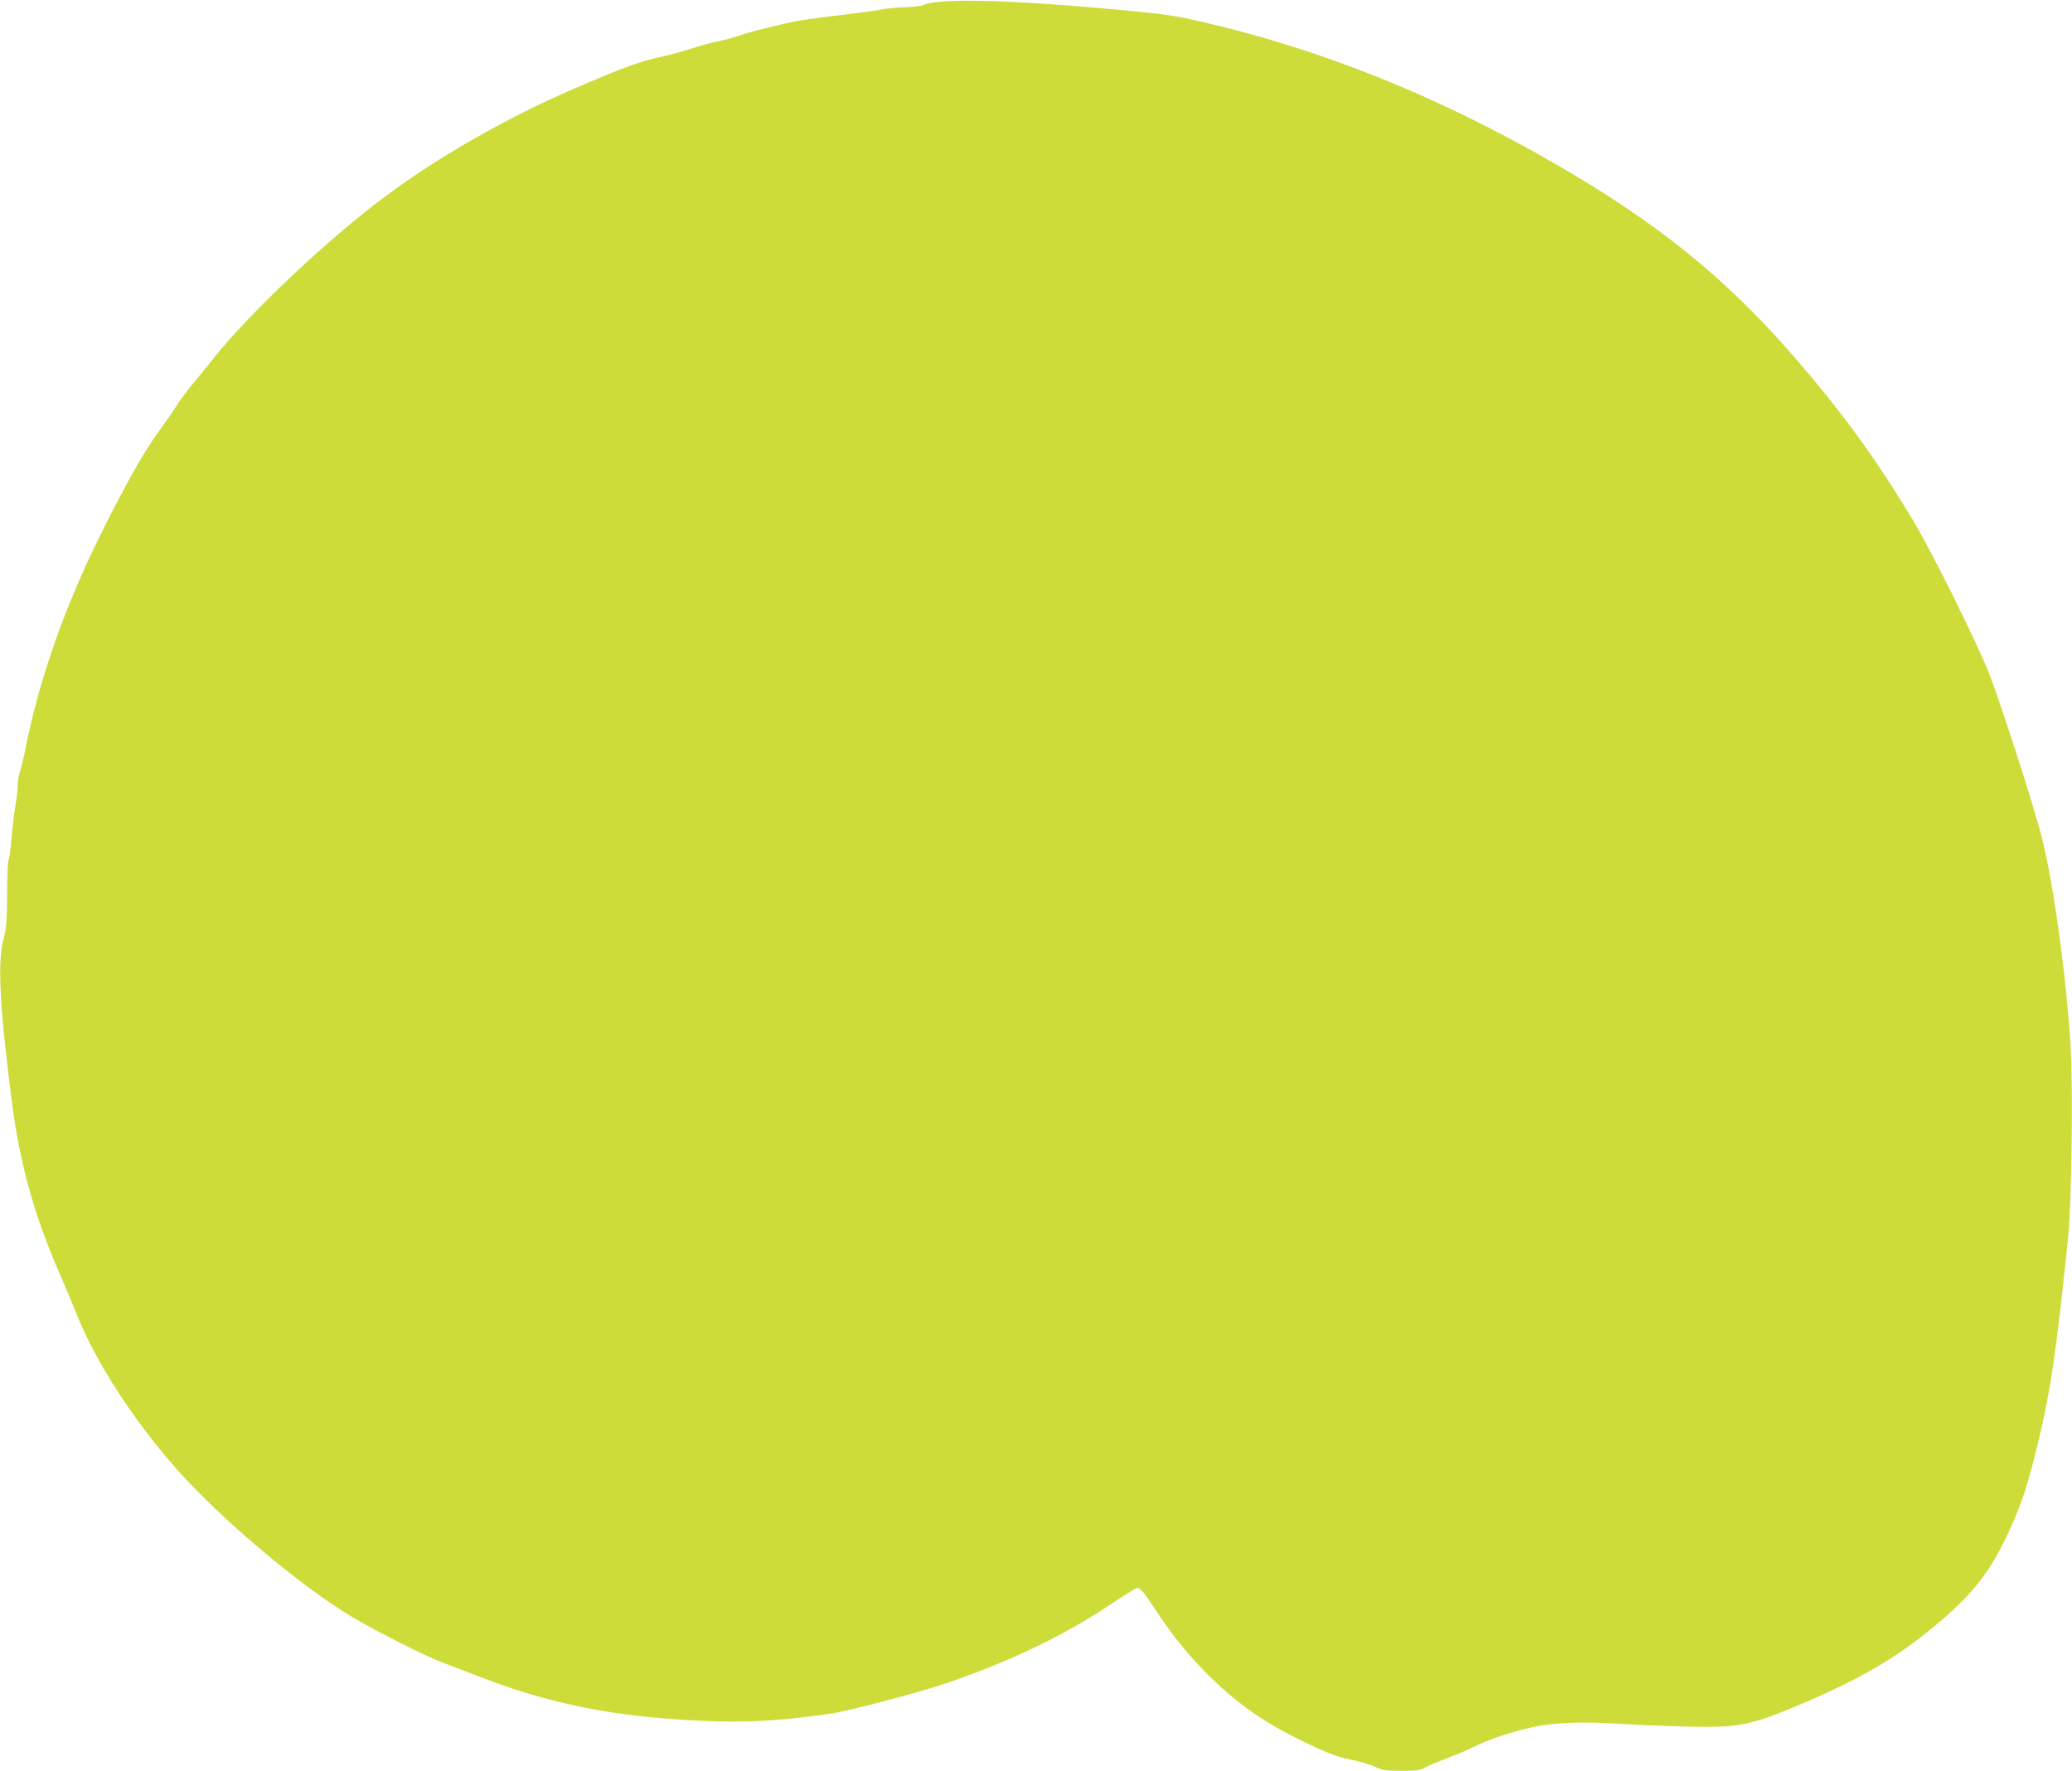 <?xml version="1.0" standalone="no"?>
<!DOCTYPE svg PUBLIC "-//W3C//DTD SVG 20010904//EN"
 "http://www.w3.org/TR/2001/REC-SVG-20010904/DTD/svg10.dtd">
<svg version="1.0" xmlns="http://www.w3.org/2000/svg"
 width="1280pt" height="1094pt" viewBox="0 0 1280 1094"
 preserveAspectRatio="xMidYMid meet">
<g transform="translate(0,1094) scale(0.1,-0.1)"
fill="#cddc39" stroke="none">
<path d="M5830 10931 c-52 -3 -105 -12 -118 -19 -14 -8 -62 -15 -115 -16 -51
-2 -119 -8 -152 -15 -33 -6 -139 -21 -235 -32 -96 -11 -215 -27 -265 -35 -98
-17 -324 -73 -395 -99 -25 -9 -78 -23 -118 -31 -41 -8 -115 -29 -165 -45 -51
-17 -121 -36 -157 -44 -161 -35 -245 -65 -580 -210 -397 -172 -820 -413 -1140
-651 -355 -262 -844 -723 -1072 -1009 -43 -55 -104 -129 -134 -165 -30 -36
-69 -89 -87 -117 -17 -29 -69 -103 -114 -165 -98 -135 -214 -342 -368 -653
-222 -451 -374 -887 -461 -1325 -9 -47 -23 -102 -30 -124 -8 -21 -14 -59 -14
-85 -1 -25 -7 -86 -16 -136 -8 -49 -19 -141 -24 -203 -5 -62 -13 -118 -17
-125 -5 -7 -9 -102 -9 -212 -1 -170 -5 -212 -23 -279 -37 -137 -23 -413 50
-986 49 -391 139 -716 296 -1075 38 -88 84 -198 103 -245 112 -290 348 -657
621 -966 272 -307 768 -726 1085 -914 144 -87 451 -241 554 -280 41 -15 147
-56 235 -90 435 -168 827 -246 1360 -271 285 -13 473 -3 795 42 113 16 523
123 705 183 381 127 741 297 1014 480 96 64 179 116 185 116 21 -1 43 -26 117
-140 104 -159 217 -296 345 -420 178 -171 334 -278 579 -396 146 -70 192 -87
303 -110 42 -9 100 -27 128 -40 44 -21 65 -24 162 -24 92 0 117 3 144 19 18
11 76 35 128 55 52 19 127 50 165 69 92 46 194 82 332 117 141 37 325 47 578
30 99 -6 288 -14 420 -17 323 -8 388 6 725 149 352 151 575 282 807 477 233
194 338 330 453 579 79 173 113 275 174 524 83 338 117 567 192 1293 22 210
31 934 15 1188 -27 433 -105 995 -177 1282 -47 187 -252 824 -326 1014 -73
186 -344 733 -458 926 -233 391 -451 692 -762 1048 -419 480 -841 819 -1473
1182 -721 415 -1433 700 -2165 869 -172 40 -230 48 -470 71 -542 51 -924 70
-1130 56z"/>
</g>
</svg>

